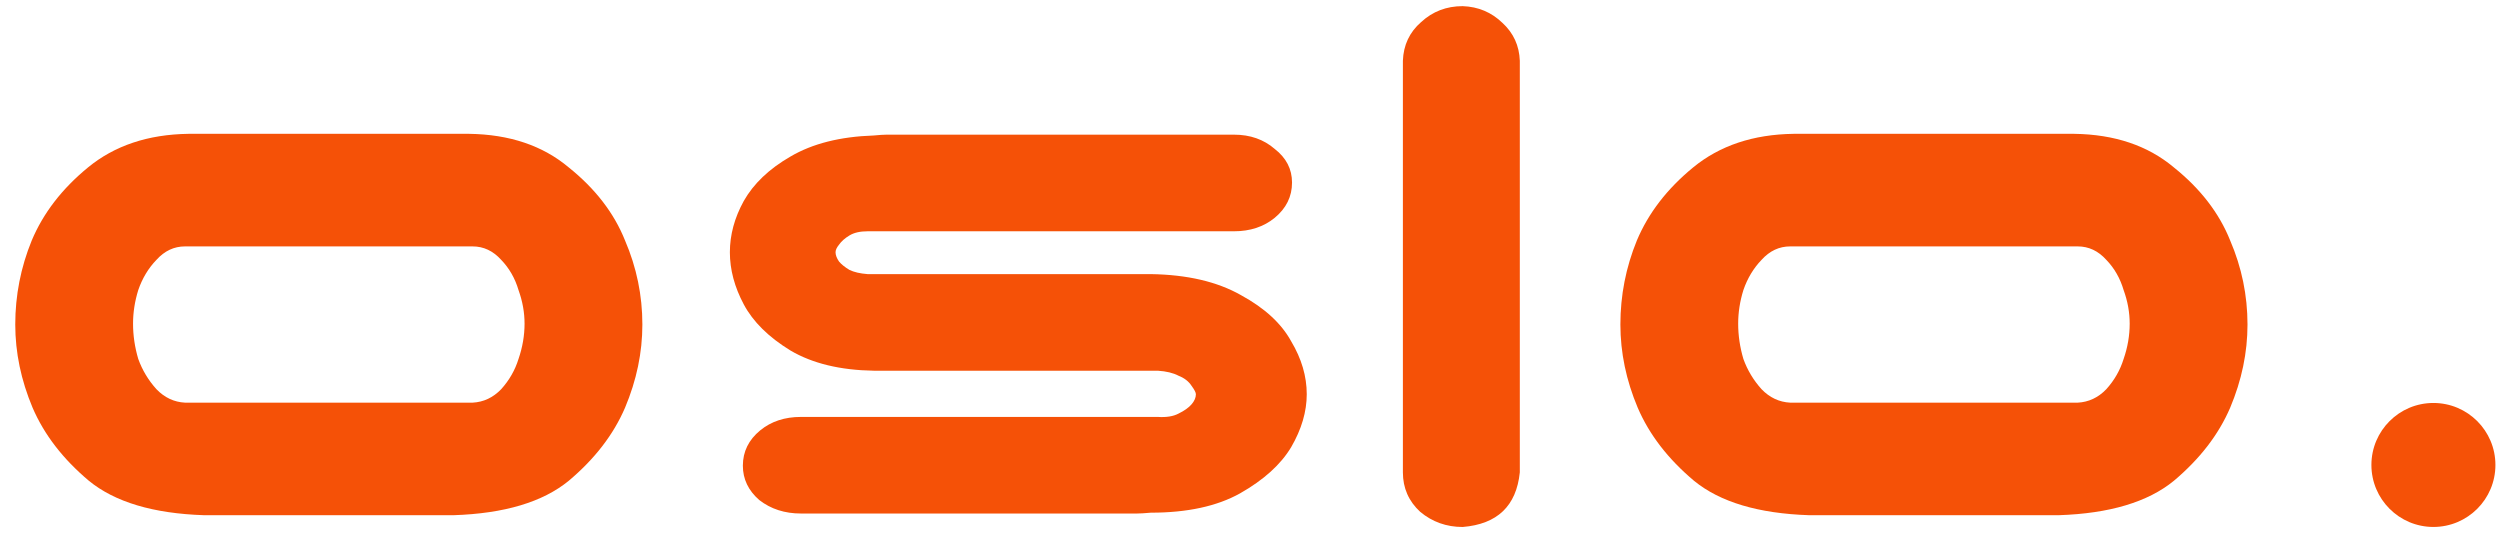 <svg width="96" height="21" viewBox="0 0 96 21" fill="none" xmlns="http://www.w3.org/2000/svg">
<g clip-path="url(#clip0_511_15)">
<path d="M7.837 19.784C5.886 19.72 4.411 19.279 3.413 18.462C2.415 17.623 1.695 16.688 1.251 15.655C0.808 14.601 0.586 13.537 0.586 12.462C0.586 11.343 0.797 10.268 1.218 9.236C1.661 8.182 2.382 7.247 3.38 6.429C4.4 5.591 5.686 5.161 7.238 5.139H18.015C19.567 5.161 20.842 5.591 21.84 6.429C22.86 7.247 23.581 8.182 24.002 9.236C24.445 10.268 24.667 11.343 24.667 12.462C24.667 13.537 24.445 14.601 24.002 15.655C23.558 16.688 22.838 17.623 21.84 18.462C20.842 19.279 19.367 19.72 17.416 19.784H7.837ZM7.105 9.462C6.684 9.462 6.318 9.634 6.008 9.978C5.697 10.3 5.464 10.688 5.309 11.139C5.176 11.569 5.109 11.999 5.109 12.429C5.109 12.881 5.176 13.333 5.309 13.784C5.464 14.214 5.697 14.601 6.008 14.946C6.318 15.268 6.684 15.44 7.105 15.462H18.148C18.569 15.44 18.935 15.268 19.245 14.946C19.556 14.601 19.778 14.214 19.911 13.784C20.066 13.333 20.143 12.881 20.143 12.429C20.143 11.999 20.066 11.569 19.911 11.139C19.778 10.688 19.556 10.3 19.245 9.978C18.935 9.634 18.569 9.462 18.148 9.462H7.105Z" fill="#F55107"/>
<path d="M49.614 7.01C49.614 7.547 49.392 7.999 48.949 8.364C48.528 8.709 48.006 8.881 47.386 8.881H33.316C33.028 8.881 32.795 8.934 32.618 9.042C32.44 9.149 32.307 9.268 32.218 9.397C32.13 9.504 32.085 9.601 32.085 9.687C32.085 9.795 32.13 9.913 32.218 10.042C32.307 10.149 32.44 10.257 32.618 10.364C32.795 10.45 33.028 10.504 33.316 10.526H44.192C45.589 10.547 46.742 10.816 47.651 11.332C48.561 11.827 49.204 12.418 49.581 13.106C49.98 13.773 50.179 14.45 50.179 15.139C50.179 15.805 49.98 16.483 49.581 17.171C49.181 17.838 48.528 18.429 47.618 18.945C46.731 19.44 45.589 19.687 44.192 19.687C43.948 19.709 43.771 19.719 43.66 19.719H30.755C30.134 19.719 29.602 19.547 29.158 19.203C28.737 18.838 28.526 18.397 28.526 17.881C28.526 17.343 28.748 16.891 29.192 16.526C29.613 16.182 30.134 16.01 30.755 16.01H44.458C44.791 16.031 45.057 15.988 45.257 15.881C45.478 15.773 45.645 15.655 45.756 15.526C45.867 15.397 45.922 15.268 45.922 15.139C45.922 15.074 45.867 14.967 45.756 14.816C45.645 14.644 45.478 14.515 45.257 14.429C45.057 14.322 44.791 14.257 44.458 14.235H33.549C32.263 14.214 31.198 13.956 30.356 13.461C29.513 12.945 28.915 12.354 28.56 11.687C28.205 11.02 28.027 10.354 28.027 9.687C28.027 9.02 28.205 8.364 28.56 7.719C28.937 7.053 29.535 6.483 30.356 6.01C31.198 5.515 32.263 5.246 33.549 5.203C33.77 5.182 33.937 5.171 34.048 5.171H47.386C48.006 5.171 48.528 5.354 48.949 5.719C49.392 6.063 49.614 6.493 49.614 7.01Z" fill="#F55107"/>
<path d="M56.166 0.236C56.765 0.257 57.275 0.472 57.696 0.881C58.117 1.268 58.339 1.752 58.361 2.333V18.139C58.228 19.429 57.497 20.128 56.166 20.236C55.545 20.236 55.002 20.042 54.536 19.655C54.093 19.247 53.871 18.741 53.871 18.139V2.333C53.893 1.73 54.126 1.236 54.57 0.849C55.013 0.44 55.545 0.236 56.166 0.236Z" fill="#F55107"/>
<path d="M69.474 19.784C67.522 19.72 66.048 19.279 65.05 18.462C64.052 17.623 63.331 16.688 62.888 15.655C62.444 14.601 62.223 13.537 62.223 12.462C62.223 11.343 62.433 10.268 62.855 9.236C63.298 8.182 64.019 7.247 65.017 6.429C66.037 5.591 67.323 5.161 68.875 5.139H79.651C81.204 5.161 82.479 5.591 83.477 6.429C84.497 7.247 85.217 8.182 85.639 9.236C86.082 10.268 86.304 11.343 86.304 12.462C86.304 13.537 86.082 14.601 85.639 15.655C85.195 16.688 84.474 17.623 83.477 18.462C82.479 19.279 81.004 19.72 79.053 19.784H69.474ZM68.742 9.462C68.321 9.462 67.955 9.634 67.644 9.978C67.334 10.3 67.101 10.688 66.946 11.139C66.813 11.569 66.746 11.999 66.746 12.429C66.746 12.881 66.813 13.333 66.946 13.784C67.101 14.214 67.334 14.601 67.644 14.946C67.955 15.268 68.321 15.44 68.742 15.462H79.785C80.206 15.44 80.572 15.268 80.882 14.946C81.193 14.601 81.414 14.214 81.547 13.784C81.703 13.333 81.78 12.881 81.78 12.429C81.78 11.999 81.703 11.569 81.547 11.139C81.414 10.688 81.193 10.3 80.882 9.978C80.572 9.634 80.206 9.462 79.785 9.462H68.742Z" fill="#F55107"/>
<path d="M93.443 20.235C94.758 20.235 95.824 19.169 95.824 17.855C95.824 16.54 94.758 15.474 93.443 15.474C92.129 15.474 91.062 16.54 91.062 17.855C91.062 19.169 92.129 20.235 93.443 20.235Z" fill="#F55107"/>
</g>
<defs>
<clipPath id="clip0_511_15">
<rect width="96" height="21" fill="white"/>
</clipPath>
</defs>
</svg>
